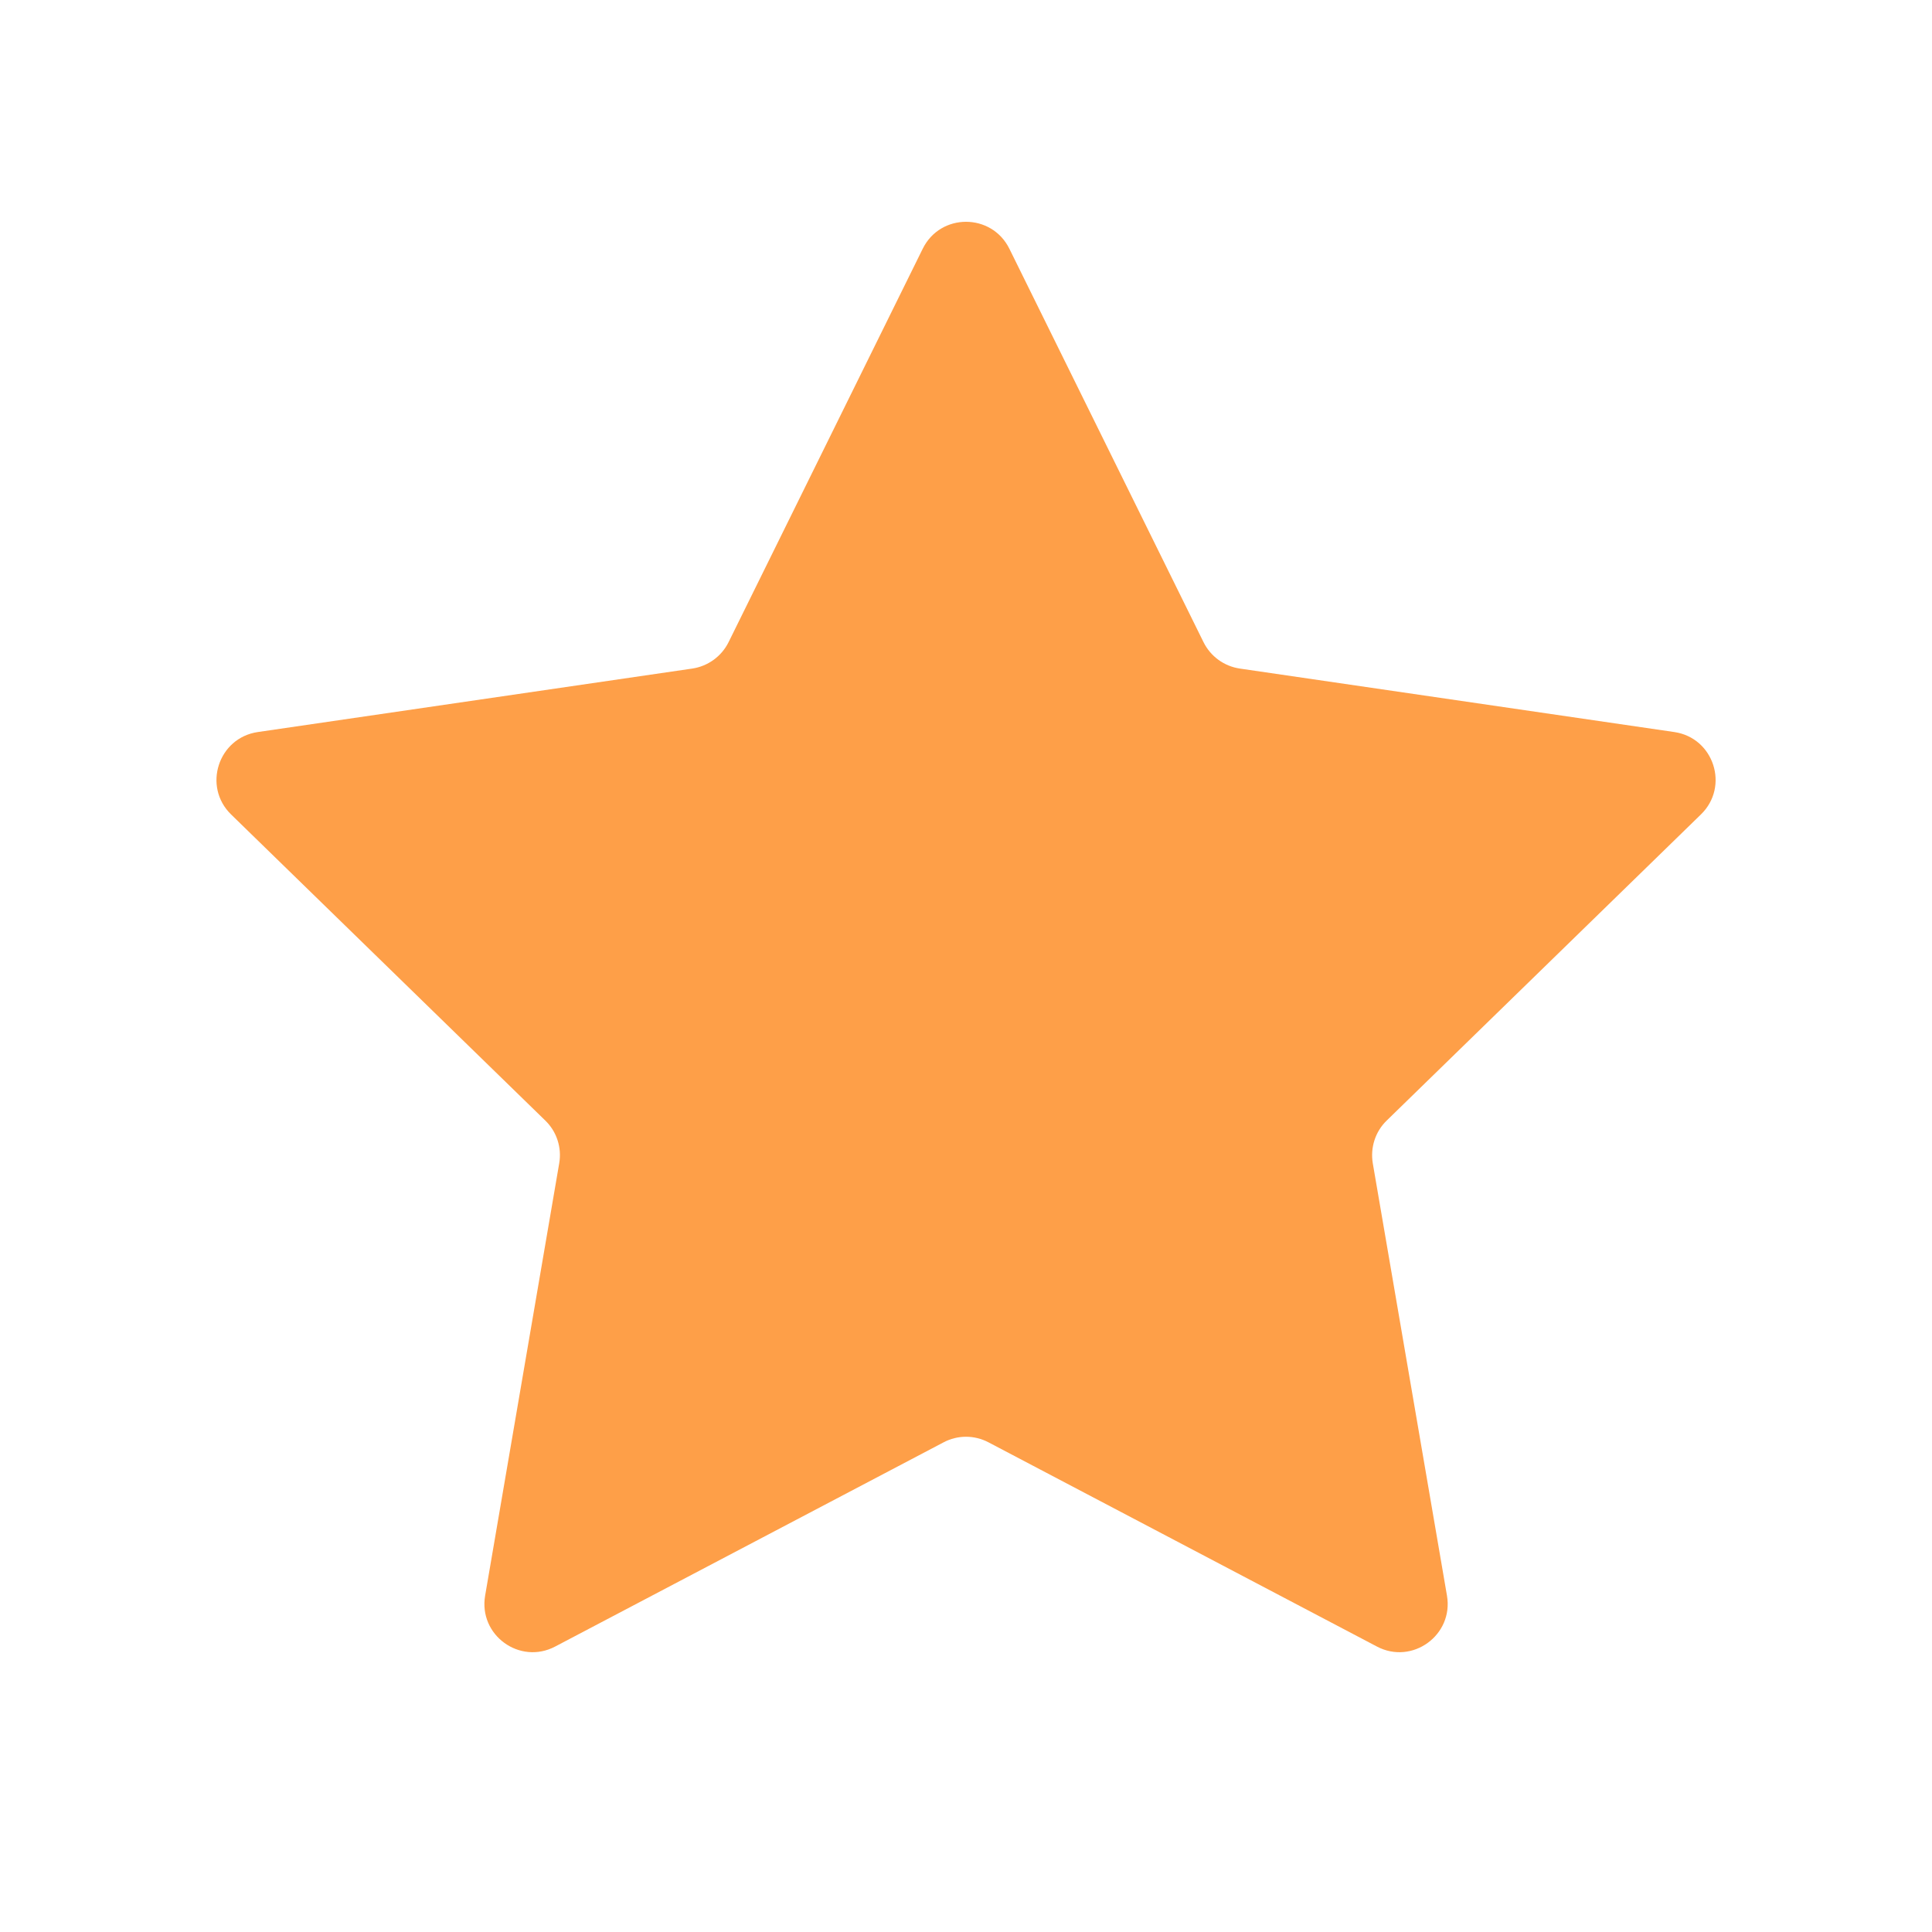 <svg width="20" height="20" viewBox="0 0 20 20" fill="none" xmlns="http://www.w3.org/2000/svg">
<path d="M9.552 2.575C9.735 2.203 10.265 2.203 10.449 2.575L12.459 6.648C12.532 6.795 12.672 6.897 12.835 6.921L17.332 7.578C17.742 7.638 17.905 8.142 17.608 8.431L14.355 11.6C14.237 11.714 14.184 11.88 14.211 12.042L14.979 16.518C15.049 16.926 14.62 17.238 14.254 17.045L10.233 14.931C10.087 14.854 9.913 14.854 9.768 14.931L5.747 17.045C5.38 17.238 4.952 16.926 5.022 16.518L5.789 12.042C5.817 11.88 5.763 11.714 5.645 11.6L2.392 8.431C2.096 8.142 2.259 7.638 2.669 7.578L7.166 6.921C7.328 6.897 7.469 6.795 7.542 6.648L9.552 2.575Z" fill="#FE9F48"/>
</svg>
